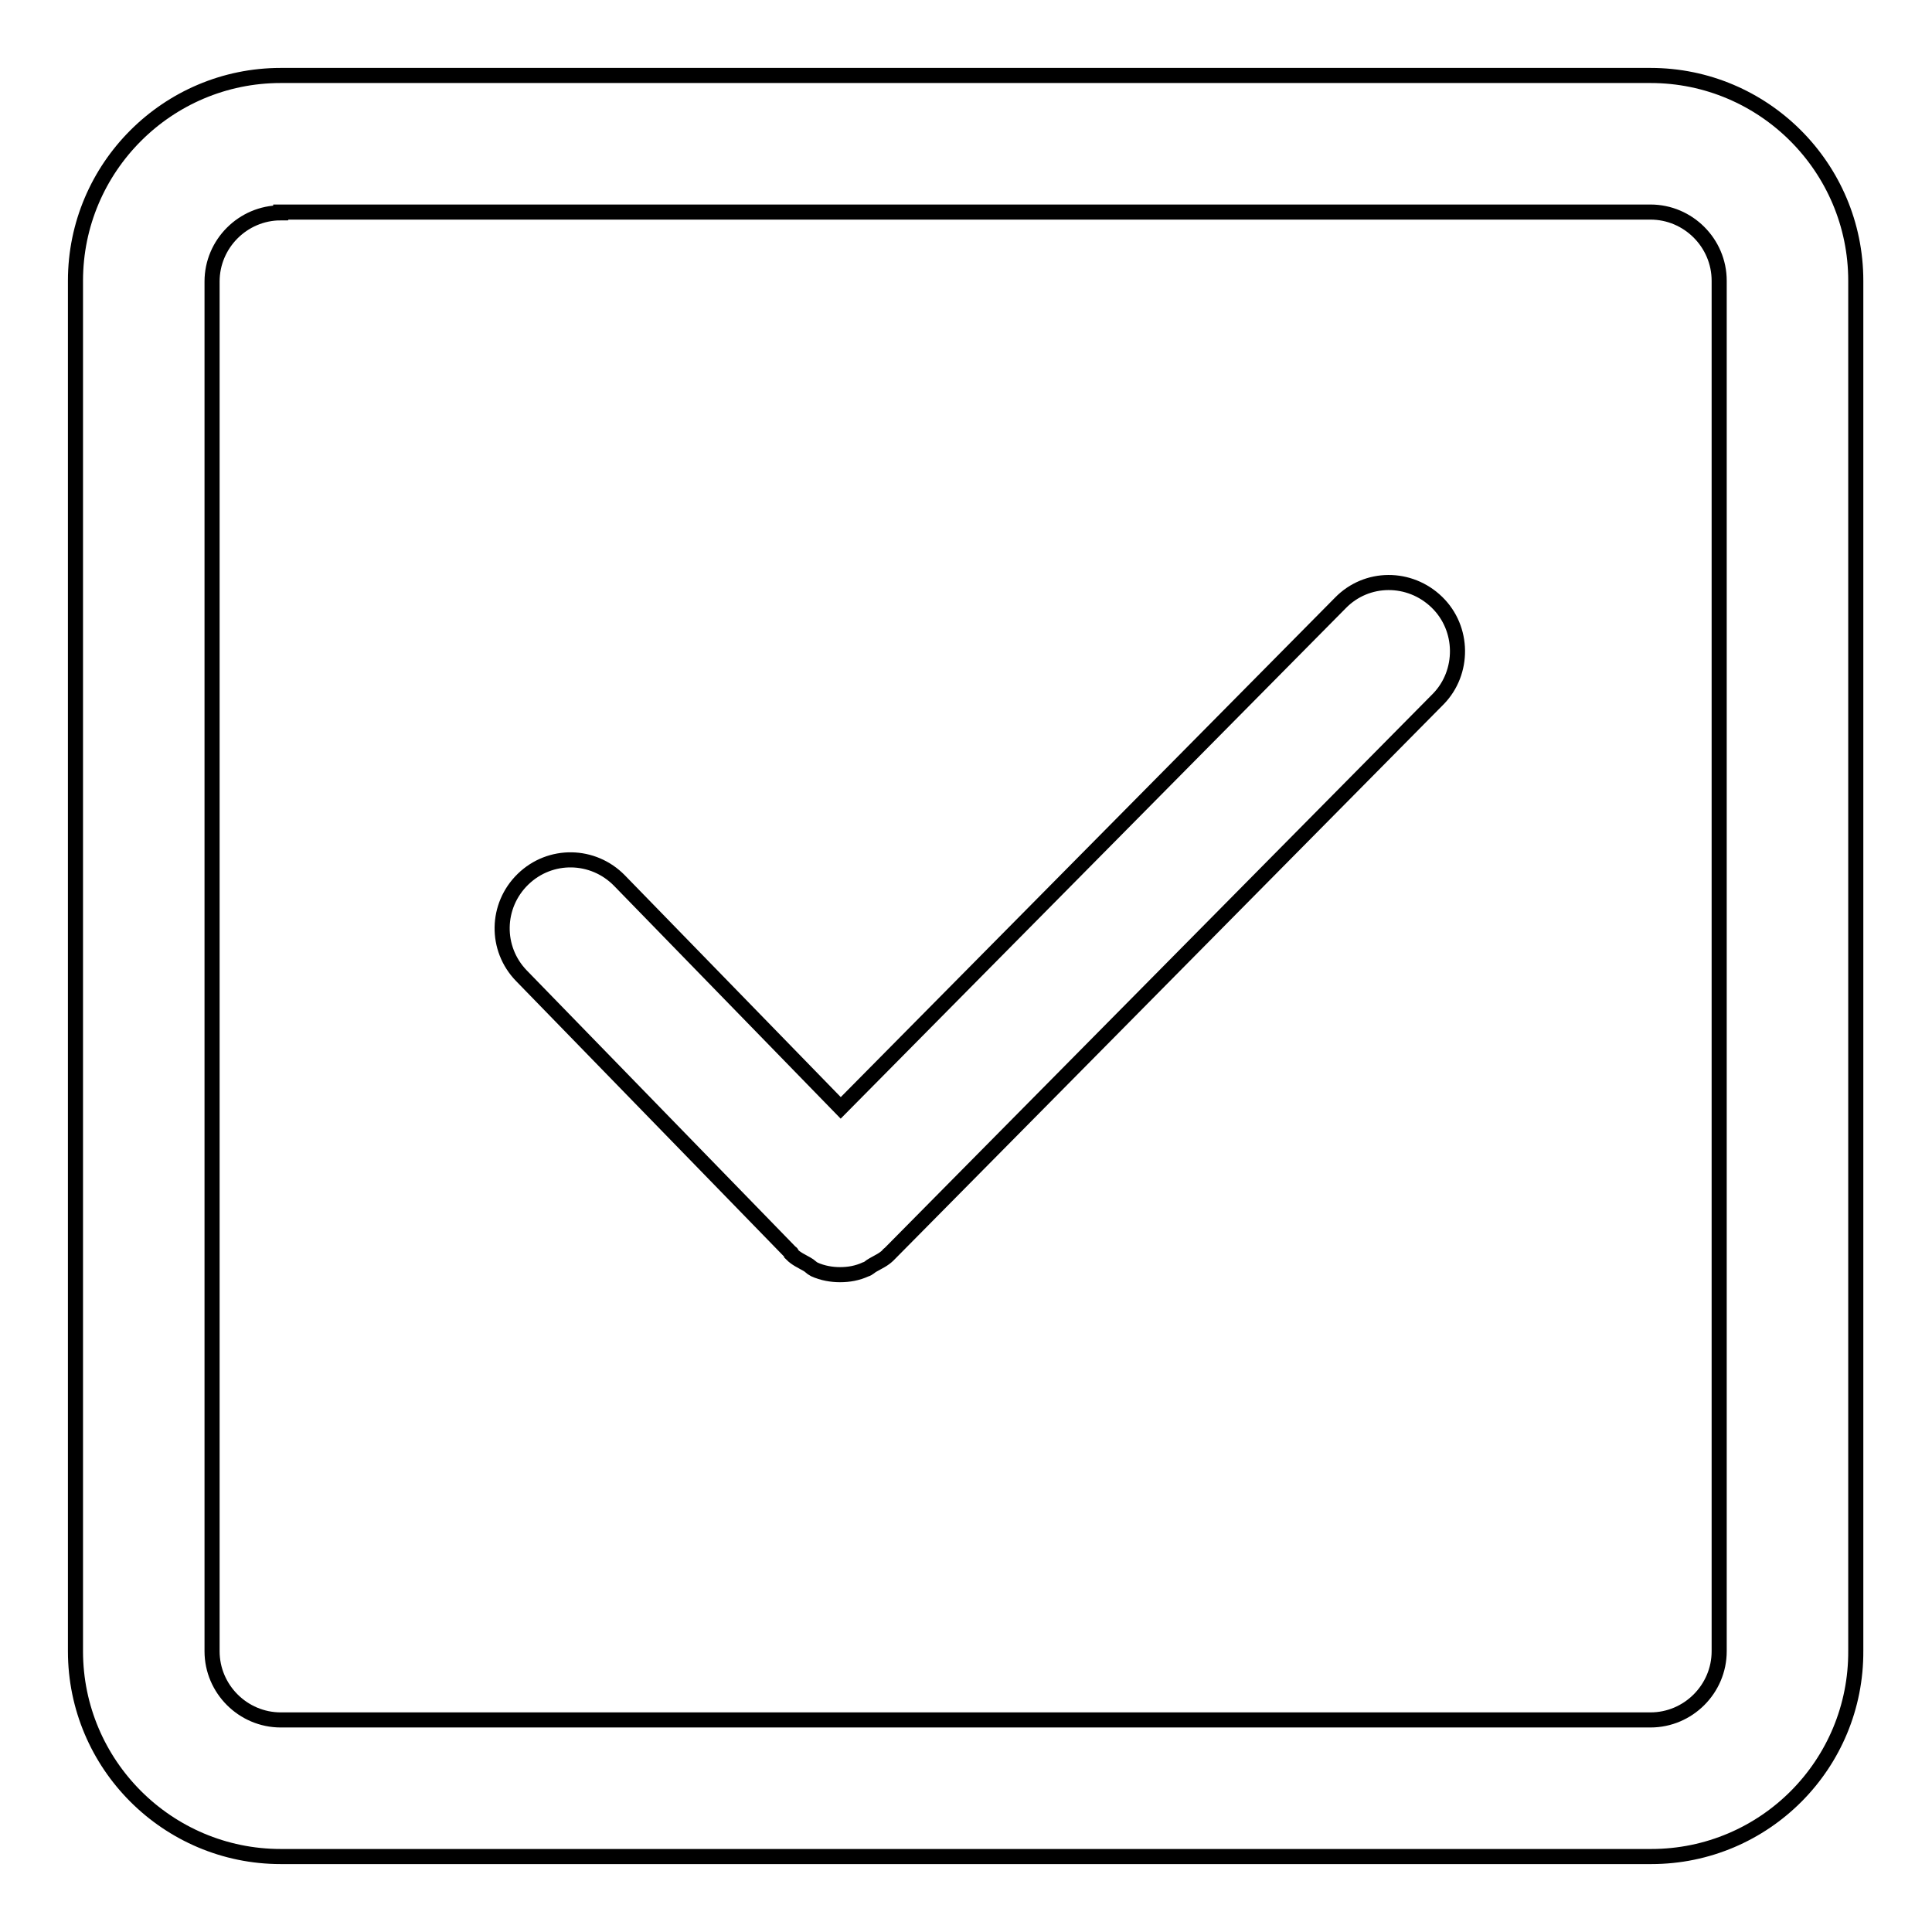 <?xml version="1.0" encoding="utf-8"?>
<!-- Svg Vector Icons : http://www.onlinewebfonts.com/icon -->
<!DOCTYPE svg PUBLIC "-//W3C//DTD SVG 1.1//EN" "http://www.w3.org/Graphics/SVG/1.1/DTD/svg11.dtd">
<svg version="1.1" xmlns="http://www.w3.org/2000/svg" xmlns:xlink="http://www.w3.org/1999/xlink" x="0px" y="0px" viewBox="0 0 256 256" enable-background="new 0 0 256 256" xml:space="preserve">
<g> <path stroke-width="2" fill-opacity="0" stroke="#000000"  d="M190.4,79.8c-3.6-3.5-9.3-3.5-12.8,0.1l-66.2,66.9l-29.3-30.1c-3.5-3.6-9.2-3.7-12.8-0.2 c-3.6,3.5-3.7,9.2-0.2,12.8l35.7,36.7c0,0,0.1,0,0.1,0.1c0,0,0,0.1,0,0.1c0.6,0.6,1.3,0.9,2,1.3c0.4,0.2,0.6,0.5,1,0.7 c1.1,0.5,2.3,0.7,3.4,0.7c1.2,0,2.3-0.2,3.4-0.7c0.4-0.1,0.6-0.4,1-0.6c0.7-0.4,1.4-0.7,2-1.3c0,0,0-0.1,0.1-0.1c0,0,0,0,0.1-0.1 l72.7-73.5C194,89.1,194,83.3,190.4,79.8z M218.8,246H37.2c-15,0-27.2-12.2-27.2-27.2V37.2C10,22.2,22.2,10,37.2,10h181.5 c15,0,27.2,12.2,27.2,27.2v181.5C246,233.8,233.8,246,218.8,246z M37.2,28.2c-5,0-9.1,4.1-9.1,9.1v181.5c0,5,4.1,9.1,9.1,9.1h181.5 c5,0,9.1-4.1,9.1-9.1V37.2c0-5-4.1-9.1-9.1-9.1H37.2z"/></g>
</svg>